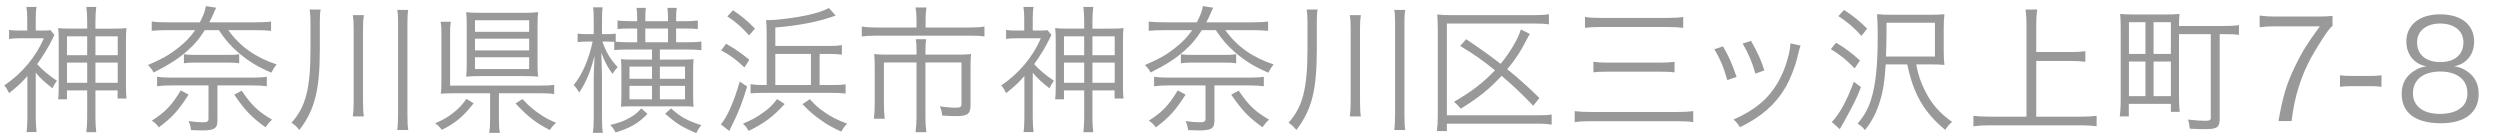 <?xml version="1.0" encoding="iso-8859-1"?>
<!-- Generator: Adobe Illustrator 19.1.0, SVG Export Plug-In . SVG Version: 6.00 Build 0)  -->
<svg version="1.1" id="&#x30EC;&#x30A4;&#x30E4;&#x30FC;_1"
	 xmlns="http://www.w3.org/2000/svg" xmlns:xlink="http://www.w3.org/1999/xlink" x="0px" y="0px" viewBox="0 0 400 22"
	 style="enable-background:new 0 0 400 22;" xml:space="preserve">
<g>
	<path style="fill:#999999;" d="M5.721,18.752c0,0.99,0.044,1.628,0.132,2.377H4.247c0.088-0.551,0.132-1.387,0.132-2.377v-6.579
		c-1.034,1.166-1.54,1.628-2.926,2.729c-0.286-0.595-0.418-0.836-0.77-1.232c2.86-1.958,5.017-4.51,6.337-7.547H3.168
		c-0.726,0-1.188,0.022-1.716,0.11V4.78c0.506,0.088,0.88,0.11,1.65,0.11h1.254V2.822c0-0.506-0.044-1.232-0.132-1.716h1.628
		C5.765,1.479,5.721,2.162,5.721,2.844V4.89h1.1c0.638,0,1.012-0.022,1.254-0.066l0.638,0.77C8.625,5.726,8.625,5.726,8.405,6.21
		c-0.528,1.122-1.606,2.904-2.464,4.049c0.88,0.968,1.76,1.716,3.168,2.662c-0.33,0.462-0.528,0.771-0.704,1.21
		c-1.276-0.99-1.893-1.562-2.685-2.486V18.752z M13.95,3.438c0-0.946-0.044-1.672-0.132-2.332h1.584
		c-0.088,0.748-0.132,1.386-0.132,2.354v1.123h2.816c1.123,0,1.628-0.022,2.157-0.088c-0.066,0.528-0.088,0.946-0.088,1.937v7.328
		c0,0.924,0.022,1.43,0.088,2.002h-1.431v-1.299H15.27v4.182c0,1.056,0.044,1.848,0.132,2.508h-1.584
		c0.088-0.748,0.132-1.452,0.132-2.465v-4.225h-3.235v1.431H9.307c0.066-0.572,0.088-1.101,0.088-2.003V6.43
		c0-0.88-0.022-1.342-0.088-1.937c0.484,0.066,1.056,0.088,2.157,0.088h2.486V3.438z M10.715,5.814v3.015h3.235V5.814H10.715z
		 M10.715,10.017v3.234h3.235v-3.234H10.715z M18.835,8.829V5.814H15.27v3.015H18.835z M18.835,13.251v-3.234H15.27v3.234H18.835z"
		/>
	<path style="fill:#999999;" d="M40.887,3.57c1.144,0,1.915-0.044,2.486-0.132v1.497c-0.572-0.066-1.408-0.11-2.42-0.11h-4.422
		c1.826,2.575,4.4,4.401,7.723,5.479c-0.33,0.418-0.55,0.748-0.836,1.32c-2.156-0.902-3.652-1.827-5.236-3.168
		c-1.298-1.123-2.157-2.09-3.168-3.631h-2.245c-0.902,1.408-1.584,2.223-2.662,3.19c-1.497,1.342-2.927,2.267-5.523,3.587
		c-0.308-0.55-0.528-0.836-0.924-1.188c2.333-1.012,3.389-1.606,4.819-2.729c1.21-0.946,1.958-1.738,2.75-2.86h-4.511
		c-1.078,0-1.848,0.044-2.442,0.11V3.438c0.55,0.088,1.32,0.132,2.464,0.132h5.237c0.594-1.167,0.814-1.738,0.968-2.597l1.65,0.264
		c-0.154,0.264-0.22,0.44-0.418,0.902c-0.242,0.528-0.396,0.902-0.682,1.43H40.887z M30.172,15.144
		c-1.716,2.64-2.53,3.542-4.753,5.236c-0.374-0.506-0.594-0.704-1.122-1.078c2.2-1.408,3.212-2.486,4.621-4.841L30.172,15.144z
		 M27.333,13.669c-0.858,0-1.562,0.044-2.201,0.132v-1.518c0.572,0.088,1.188,0.132,2.157,0.132h13.268
		c0.946,0,1.562-0.044,2.134-0.132v1.518c-0.66-0.088-1.32-0.132-2.2-0.132h-5.699v5.567c0,1.32-0.462,1.628-2.42,1.628
		c-0.484,0-1.1-0.022-1.804-0.044c-0.066-0.594-0.132-0.814-0.396-1.452c0.858,0.132,1.628,0.198,2.288,0.198
		c0.704,0,0.902-0.133,0.902-0.617v-5.28H27.333z M29.424,8.674c0.506,0.088,0.946,0.11,1.782,0.11h5.281
		c0.858,0,1.276-0.022,1.782-0.11v1.452c-0.528-0.088-0.902-0.11-1.782-0.11h-5.281c-0.836,0-1.232,0.022-1.782,0.11V8.674z
		 M38.665,14.506c1.672,2.42,2.552,3.256,4.863,4.643c-0.418,0.373-0.66,0.66-1.056,1.209c-2.245-1.627-3.257-2.684-4.995-5.214
		L38.665,14.506z"/>
	<path style="fill:#999999;" d="M51.173,7.882c0,6.536-0.814,9.725-3.279,12.917c-0.418-0.529-0.682-0.771-1.254-1.167
		c2.288-2.53,3.037-5.479,3.037-11.815V3.481c0-0.858-0.044-1.32-0.132-1.958h1.76c-0.11,0.55-0.132,0.968-0.132,2.002V7.882z
		 M58.214,2.426c-0.088,0.638-0.132,1.21-0.132,2.068v11.639c0,1.167,0.044,1.871,0.132,2.487h-1.76
		c0.088-0.638,0.132-1.32,0.132-2.487V4.494c0-0.99-0.044-1.54-0.132-2.068H58.214z M65.321,1.589
		c-0.11,0.616-0.132,1.078-0.132,2.134v14.324c0,1.386,0.022,2.046,0.132,2.751h-1.76c0.088-0.66,0.132-1.408,0.132-2.751V3.724
		c0-1.034-0.022-1.518-0.132-2.134H65.321z"/>
	<path style="fill:#999999;" d="M75.776,16.529c-1.65,2.113-2.904,3.169-5.083,4.247c-0.418-0.528-0.572-0.683-1.078-1.056
		c1.254-0.529,1.958-0.925,2.86-1.629c0.88-0.682,1.364-1.188,2.156-2.266L75.776,16.529z M79.825,19.061
		c0,1.012,0.044,1.627,0.154,2.199h-1.716c0.11-0.572,0.154-1.254,0.154-2.199v-4.137h-5.721c-0.88,0-1.496,0.021-2.178,0.065
		c0.088-0.571,0.11-1.056,0.11-2.156V5.462c0-0.924-0.022-1.32-0.132-1.98h1.628c-0.088,0.616-0.11,1.057-0.11,1.958v8.251h14.5
		c0.99,0,1.518-0.022,2.156-0.11v1.474c-0.66-0.109-1.188-0.131-2.134-0.131h-6.711V19.061z M86.007,10.193
		c0,1.034,0.022,1.562,0.11,2.068c-0.638-0.065-1.276-0.088-2.31-0.088h-6.953c-0.968,0-1.584,0.022-2.266,0.088
		c0.066-0.594,0.088-1.144,0.088-2.134V3.922c0-0.814-0.022-1.342-0.088-1.98c0.682,0.088,1.408,0.11,2.398,0.11h6.887
		c0.946,0,1.474-0.022,2.244-0.11c-0.088,0.528-0.11,1.1-0.11,2.068V10.193z M75.996,5.088h8.669V3.24h-8.669V5.088z M75.996,8.059
		h8.669V6.188h-8.669V8.059z M75.996,11.051h8.669V9.159h-8.669V11.051z M83.587,15.848c1.1,1.166,1.826,1.782,2.971,2.53
		c0.66,0.462,1.188,0.726,2.42,1.276c-0.418,0.352-0.682,0.66-1.012,1.145c-2.156-1.078-3.564-2.179-5.479-4.247L83.587,15.848z"/>
	<path style="fill:#999999;" d="M98.275,6.694c-0.44-0.022-0.77-0.044-1.144-0.044h-0.748c0.594,1.694,1.276,2.838,2.442,4.092
		c-0.33,0.352-0.506,0.594-0.836,1.078c-0.77-1.078-1.166-1.804-1.782-3.388c0.044,0.902,0.066,2.112,0.11,3.652v6.623
		c0,1.188,0.044,1.937,0.132,2.552h-1.584c0.088-0.66,0.132-1.363,0.132-2.552v-6.117c0-0.55,0.044-1.76,0.132-3.63
		c-0.638,2.244-0.77,2.596-1.232,3.63c-0.396,0.902-0.749,1.519-1.232,2.223c-0.33-0.572-0.462-0.771-0.88-1.188
		c1.408-1.738,2.42-4.114,3.036-6.975h-0.858c-0.638,0-1.188,0.044-1.541,0.088V5.374c0.374,0.066,0.814,0.088,1.541,0.088h1.034
		V3.438c0-1.254-0.022-1.738-0.11-2.266h1.541c-0.088,0.55-0.11,1.166-0.11,2.244v2.046h0.792c0.638,0,1.012-0.022,1.408-0.088
		v1.298c0.704,0.066,1.122,0.088,1.958,0.088h1.474v-2.2h-0.99c-0.968,0-1.65,0.022-2.157,0.088V3.284
		c0.616,0.066,1.342,0.11,2.179,0.11h0.968v-0.44c0-0.814-0.022-1.188-0.11-1.694h1.496c-0.066,0.506-0.088,0.902-0.088,1.694v0.44
		h3.63V2.998c0-0.77-0.022-1.166-0.088-1.738h1.496c-0.088,0.484-0.11,0.902-0.11,1.738v0.396h1.276c0.814,0,1.628-0.044,2.2-0.11
		v1.364c-0.484-0.066-1.232-0.088-2.156-0.088h-1.32v2.2h1.804c1.056,0,1.76-0.044,2.245-0.11v1.386
		c-0.484-0.066-1.21-0.11-2.201-0.11h-4.444v1.606h3.762c0.771,0,1.167-0.022,1.628-0.066c-0.044,0.396-0.066,0.924-0.066,1.584
		v4.379c0,0.726,0.022,1.232,0.066,1.65c-0.44-0.045-0.924-0.066-1.628-0.066h-8.383c-0.682,0-1.167,0.021-1.606,0.066
		c0.044-0.44,0.066-0.925,0.066-1.562v-4.467c0-0.594-0.022-1.144-0.066-1.584c0.418,0.044,0.88,0.066,1.606,0.066h3.366V7.926
		h-3.829c-0.924,0-1.694,0.022-2.222,0.088V6.694z M103.6,18.224c-1.518,1.54-2.662,2.2-5.104,2.971
		c-0.242-0.462-0.484-0.814-0.836-1.21c1.386-0.33,2.068-0.572,3.059-1.123c0.814-0.461,1.188-0.748,1.892-1.518L103.6,18.224z
		 M100.717,10.655v1.958h3.608v-1.958H100.717z M100.717,13.735v2.156h3.608v-2.156H100.717z M106.878,4.56h-3.63v2.2h3.63V4.56z
		 M109.606,12.613v-1.958h-4.026v1.958H109.606z M109.606,15.892v-2.156h-4.026v2.156H109.606z M107.362,17.344
		c1.606,1.408,2.552,1.936,4.841,2.685c-0.375,0.483-0.572,0.792-0.814,1.276c-2.442-1.078-3.036-1.453-4.973-3.104L107.362,17.344z
		"/>
	<path style="fill:#999999;" d="M119.542,13.846c-0.748,2.486-1.386,4.114-2.222,5.786c-0.242,0.507-0.462,0.946-0.638,1.32
		l-1.342-1.056c1.034-1.211,2.112-3.675,3.015-6.844L119.542,13.846z M116.176,7.002c1.606,0.924,2.464,1.519,3.718,2.575
		l-0.792,1.21c-1.408-1.32-2.178-1.892-3.718-2.728L116.176,7.002z M117.276,1.633c1.43,0.968,2.288,1.672,3.521,2.949L119.85,5.66
		c-1.298-1.43-2.068-2.112-3.477-3.037L117.276,1.633z M125.549,16.64c-1.848,2.024-3.19,3.036-5.765,4.312
		c-0.308-0.55-0.484-0.748-0.924-1.166c1.541-0.638,2.245-1.034,3.345-1.849c0.946-0.682,1.342-1.078,2.134-2.09L125.549,16.64z
		 M133.228,13.604c1.012,0,1.519-0.022,2.068-0.133v1.496c-0.616-0.065-1.254-0.109-2.068-0.109h-11.089
		c-0.858,0-1.43,0.021-2.046,0.088v-1.475c0.616,0.088,1.166,0.133,1.936,0.133h0.638V5.858c0-1.188-0.022-2.068-0.088-2.662
		c0.154,0.022,0.264,0.022,0.352,0.022c1.43,0,4.356-0.374,6.249-0.792c1.518-0.33,2.794-0.771,3.433-1.145l1.1,1.21
		c-2.729,0.99-5.787,1.584-9.66,1.914v2.949h8.582c0.99,0,1.518-0.044,2.068-0.132V8.74c-0.726-0.088-1.232-0.11-2.068-0.11h-1.497
		v4.973H133.228z M129.751,8.63h-5.699v4.973h5.699V8.63z M129.576,15.869c0.902,0.99,1.342,1.387,2.288,2.047
		c1.232,0.836,2.002,1.232,3.675,1.87c-0.462,0.483-0.572,0.638-0.924,1.276c-1.628-0.748-2.354-1.166-3.455-1.98
		c-1.034-0.727-1.606-1.232-2.772-2.42L129.576,15.869z"/>
	<path style="fill:#999999;" d="M146.642,3.063c0-0.704-0.066-1.408-0.154-1.87h1.76c-0.11,0.55-0.154,1.122-0.154,1.87v1.342h6.909
		c1.078,0,1.848-0.044,2.508-0.154v1.584c-0.572-0.088-1.21-0.132-2.486-0.132h-14.698c-1.078,0-1.804,0.044-2.442,0.132V4.252
		c0.726,0.11,1.452,0.154,2.464,0.154h6.292V3.063z M146.642,8.014c0-0.682-0.022-1.188-0.11-1.738h1.65
		c-0.066,0.396-0.11,0.968-0.11,1.76V8.74h5.215c0.88,0,1.43-0.022,2.09-0.088c-0.066,0.55-0.088,1.056-0.088,1.782v6.337
		c0,1.43-0.44,1.805-2.244,1.805c-0.902,0-1.276-0.022-2.289-0.088c-0.066-0.572-0.154-0.947-0.374-1.475
		c1.012,0.154,1.87,0.221,2.574,0.221s0.88-0.133,0.88-0.617V9.995h-5.765v8.757c0,0.902,0.044,1.65,0.154,2.398h-1.738
		c0.11-0.836,0.154-1.541,0.154-2.398V9.995h-5.214v6.623c0,1.013,0.044,1.738,0.132,2.377h-1.738
		c0.088-0.704,0.132-1.387,0.132-2.377v-6.161c0-0.682-0.022-1.232-0.088-1.804c0.638,0.066,1.21,0.088,2.112,0.088h4.665V8.014z"/>
	<path style="fill:#999999;" d="M165.241,18.752c0,0.99,0.044,1.628,0.132,2.377h-1.606c0.088-0.551,0.132-1.387,0.132-2.377v-6.579
		c-1.034,1.166-1.54,1.628-2.926,2.729c-0.286-0.595-0.418-0.836-0.77-1.232c2.86-1.958,5.017-4.51,6.337-7.547h-3.851
		c-0.726,0-1.188,0.022-1.716,0.11V4.78c0.506,0.088,0.88,0.11,1.65,0.11h1.254V2.822c0-0.506-0.044-1.232-0.132-1.716h1.628
		c-0.088,0.374-0.132,1.056-0.132,1.738V4.89h1.1c0.638,0,1.012-0.022,1.254-0.066l0.638,0.77c-0.088,0.132-0.088,0.132-0.308,0.616
		c-0.528,1.122-1.606,2.904-2.464,4.049c0.88,0.968,1.76,1.716,3.168,2.662c-0.33,0.462-0.528,0.771-0.704,1.21
		c-1.276-0.99-1.892-1.562-2.685-2.486V18.752z M173.47,3.438c0-0.946-0.044-1.672-0.132-2.332h1.584
		c-0.088,0.748-0.132,1.386-0.132,2.354v1.123h2.816c1.123,0,1.628-0.022,2.156-0.088c-0.066,0.528-0.088,0.946-0.088,1.937v7.328
		c0,0.924,0.022,1.43,0.088,2.002h-1.43v-1.299h-3.542v4.182c0,1.056,0.044,1.848,0.132,2.508h-1.584
		c0.088-0.748,0.132-1.452,0.132-2.465v-4.225h-3.235v1.431h-1.408c0.066-0.572,0.088-1.101,0.088-2.003V6.43
		c0-0.88-0.022-1.342-0.088-1.937c0.484,0.066,1.056,0.088,2.157,0.088h2.486V3.438z M170.235,5.814v3.015h3.235V5.814H170.235z
		 M170.235,10.017v3.234h3.235v-3.234H170.235z M178.354,8.829V5.814h-3.564v3.015H178.354z M178.354,13.251v-3.234h-3.564v3.234
		H178.354z"/>
	<path style="fill:#999999;" d="M200.407,3.57c1.145,0,1.915-0.044,2.486-0.132v1.497c-0.571-0.066-1.408-0.11-2.42-0.11h-4.422
		c1.826,2.575,4.4,4.401,7.723,5.479c-0.33,0.418-0.55,0.748-0.836,1.32c-2.156-0.902-3.652-1.827-5.236-3.168
		c-1.298-1.123-2.157-2.09-3.168-3.631h-2.245c-0.902,1.408-1.584,2.223-2.662,3.19c-1.497,1.342-2.927,2.267-5.523,3.587
		c-0.308-0.55-0.528-0.836-0.924-1.188c2.333-1.012,3.389-1.606,4.819-2.729c1.21-0.946,1.958-1.738,2.75-2.86h-4.511
		c-1.078,0-1.848,0.044-2.442,0.11V3.438c0.55,0.088,1.32,0.132,2.464,0.132h5.237c0.594-1.167,0.814-1.738,0.968-2.597l1.65,0.264
		c-0.154,0.264-0.22,0.44-0.418,0.902c-0.242,0.528-0.396,0.902-0.682,1.43H200.407z M189.692,15.144
		c-1.716,2.64-2.53,3.542-4.753,5.236c-0.374-0.506-0.594-0.704-1.122-1.078c2.2-1.408,3.212-2.486,4.621-4.841L189.692,15.144z
		 M186.854,13.669c-0.858,0-1.562,0.044-2.2,0.132v-1.518c0.572,0.088,1.188,0.132,2.156,0.132h13.268
		c0.946,0,1.562-0.044,2.134-0.132v1.518c-0.659-0.088-1.319-0.132-2.2-0.132h-5.699v5.567c0,1.32-0.462,1.628-2.42,1.628
		c-0.484,0-1.1-0.022-1.804-0.044c-0.066-0.594-0.132-0.814-0.396-1.452c0.858,0.132,1.628,0.198,2.288,0.198
		c0.704,0,0.902-0.133,0.902-0.617v-5.28H186.854z M188.944,8.674c0.506,0.088,0.946,0.11,1.782,0.11h5.281
		c0.858,0,1.276-0.022,1.782-0.11v1.452c-0.528-0.088-0.902-0.11-1.782-0.11h-5.281c-0.836,0-1.232,0.022-1.782,0.11V8.674z
		 M198.185,14.506c1.672,2.42,2.552,3.256,4.863,4.643c-0.418,0.373-0.66,0.66-1.056,1.209c-2.245-1.627-3.257-2.684-4.995-5.214
		L198.185,14.506z"/>
	<path style="fill:#999999;" d="M210.692,7.882c0,6.536-0.813,9.725-3.278,12.917c-0.418-0.529-0.682-0.771-1.254-1.167
		c2.288-2.53,3.036-5.479,3.036-11.815V3.481c0-0.858-0.044-1.32-0.132-1.958h1.761c-0.11,0.55-0.133,0.968-0.133,2.002V7.882z
		 M217.733,2.426c-0.088,0.638-0.132,1.21-0.132,2.068v11.639c0,1.167,0.044,1.871,0.132,2.487h-1.76
		c0.088-0.638,0.132-1.32,0.132-2.487V4.494c0-0.99-0.044-1.54-0.132-2.068H217.733z M224.841,1.589
		c-0.11,0.616-0.132,1.078-0.132,2.134v14.324c0,1.386,0.021,2.046,0.132,2.751h-1.761c0.089-0.66,0.133-1.408,0.133-2.751V3.724
		c0-1.034-0.022-1.518-0.133-2.134H224.841z"/>
	<path style="fill:#999999;" d="M248.265,19.939c-0.683-0.109-1.211-0.153-2.156-0.153h-14.61v1.188h-1.606
		c0.11-0.771,0.154-1.475,0.154-2.398V4.604c0-0.902-0.044-1.606-0.088-2.289c0.748,0.088,1.408,0.11,2.31,0.11h13.181
		c1.1,0,1.693-0.044,2.376-0.154V3.9c-0.771-0.11-1.342-0.132-2.398-0.132h-13.928v14.676h14.588c1.078,0,1.584-0.021,2.179-0.131
		V19.939z M245.315,16.926c-1.979-2.068-3.058-3.08-5.061-4.797c-1.937,2.09-3.652,3.498-6.535,5.259
		c-0.33-0.418-0.638-0.726-1.078-1.101c2.816-1.628,4.688-3.08,6.558-5.038c-1.959-1.584-3.301-2.531-5.567-3.895l0.946-1.079
		c2.421,1.628,3.521,2.398,5.522,3.939c1.541-1.871,2.816-4.049,3.235-5.501l1.452,0.726c-0.221,0.33-0.286,0.462-0.616,1.078
		c-0.836,1.672-1.717,3.015-3.015,4.555c1.914,1.541,3.168,2.685,5.148,4.599L245.315,16.926z"/>
	<path style="fill:#999999;" d="M270.918,19.544c-0.704-0.11-1.343-0.153-2.553-0.153h-13.73c-1.166,0-1.914,0.043-2.684,0.153
		v-1.761c0.748,0.088,1.474,0.133,2.662,0.133h13.729c1.145,0,1.827-0.045,2.575-0.133V19.544z M253.601,2.711
		c0.66,0.11,1.32,0.154,2.531,0.154h10.539c1.232,0,1.937-0.044,2.641-0.154V4.45c-0.748-0.088-1.452-0.132-2.641-0.132h-10.539
		c-1.167,0-1.826,0.044-2.531,0.132V2.711z M254.943,9.885c0.572,0.088,1.232,0.132,2.288,0.132h8.405
		c1.057,0,1.672-0.044,2.288-0.132v1.694c-0.682-0.088-1.254-0.11-2.288-0.11h-8.383c-1.078,0-1.694,0.022-2.311,0.11V9.885z"/>
	<path style="fill:#999999;" d="M275.679,7.42c0.88,1.518,1.364,2.552,2.178,4.884l-1.496,0.506
		c-0.527-1.936-1.144-3.41-2.068-4.928L275.679,7.42z M288.088,7.288c-0.132,0.352-0.132,0.352-0.483,1.782
		c-0.353,1.541-1.145,3.564-1.937,4.929c-1.562,2.685-3.872,4.709-7.283,6.358c-0.33-0.549-0.506-0.77-1.012-1.231
		c3.389-1.519,5.456-3.212,6.975-5.743c0.836-1.386,1.475-3.036,1.87-4.73c0.154-0.726,0.242-1.232,0.242-1.496V7.068
		c0-0.066,0-0.066,0-0.132L288.088,7.288z M280.167,6.54c1.166,2.09,1.562,2.971,2.135,4.731l-1.452,0.506
		c-0.396-1.562-1.078-3.168-2.024-4.819L280.167,6.54z"/>
	<path style="fill:#999999;" d="M293.769,6.826c1.518,0.902,2.486,1.628,3.828,2.86l-0.858,1.254
		c-1.298-1.364-2.244-2.112-3.807-3.081L293.769,6.826z M297.751,13.934c-0.748,1.936-0.969,2.376-2.795,5.698
		c-0.286,0.507-0.286,0.507-0.594,1.034l-1.276-1.145c1.21-1.209,2.465-3.52,3.521-6.446L297.751,13.934z M295.044,1.589
		c1.541,1.012,2.398,1.694,3.697,2.993l-0.902,1.166c-1.232-1.364-2.135-2.134-3.696-3.168L295.044,1.589z M306.596,10.303
		c0.33,1.738,0.727,2.904,1.452,4.312c1.034,2.047,2.311,3.498,4.291,4.885c-0.44,0.374-0.748,0.727-1.101,1.276
		c-3.366-2.751-5.104-5.743-6.072-10.474h-3.455c-0.153,2.685-0.418,4.312-0.968,6.051c-0.572,1.782-1.21,3.015-2.354,4.467
		c-0.352-0.463-0.638-0.704-1.166-1.034c1.122-1.386,1.672-2.354,2.156-3.895c0.748-2.376,1.057-5.457,1.057-10.32
		c0-1.32-0.044-2.332-0.11-3.3c0.704,0.066,1.342,0.088,2.442,0.088h5.984c1.101,0,1.694-0.022,2.354-0.088
		c-0.088,0.792-0.109,1.518-0.109,2.376v3.388c0,0.946,0.021,1.628,0.109,2.354c-0.638-0.066-1.21-0.088-2.222-0.088H306.596z
		 M309.589,9.048V3.636h-7.745v1.386c0,1.254-0.022,2.31-0.089,4.026H309.589z"/>
	<path style="fill:#999999;" d="M325.8,18.664h7.195c1.034,0,1.716-0.044,2.464-0.133v1.673c-0.836-0.11-1.518-0.153-2.464-0.153
		h-14.654c-0.946,0-1.761,0.043-2.597,0.153v-1.673c0.727,0.089,1.496,0.133,2.597,0.133h5.896V3.812
		c0-0.836-0.044-1.518-0.153-2.288h1.87c-0.11,0.748-0.154,1.452-0.154,2.288v4.511h5.566c0.946,0,1.65-0.044,2.289-0.132v1.694
		c-0.683-0.088-1.343-0.132-2.289-0.132H325.8V18.664z"/>
	<path style="fill:#999999;" d="M348.641,15.715c0,0.814,0.044,1.585,0.11,2.179h-1.408v-1.276h-6.733v2.003h-1.452
		c0.088-0.616,0.154-1.562,0.154-2.905V4.472c0-0.946-0.022-1.562-0.089-2.244c0.639,0.066,1.276,0.088,2.267,0.088h4.951
		c1.012,0,1.628-0.022,2.288-0.088c-0.066,0.55-0.088,0.968-0.088,1.936h6.887c1.254,0,2.047-0.044,2.706-0.154v1.584
		c-0.659-0.11-1.231-0.132-2.64-0.132h-0.44v13.466c0,1.452-0.396,1.738-2.376,1.738c-0.771,0-1.673-0.021-2.421-0.088
		c-0.044-0.55-0.109-0.902-0.264-1.452c1.122,0.132,1.914,0.198,2.685,0.198c0.792,0,0.946-0.088,0.946-0.506V5.462h-5.083V15.715z
		 M340.631,8.63h2.641V3.548h-2.641V8.63z M340.631,15.385h2.641V9.841h-2.641V15.385z M344.57,8.63h2.772V3.548h-2.772V8.63z
		 M344.57,15.385h2.772V9.841h-2.772V15.385z"/>
	<path style="fill:#999999;" d="M373.204,4.142c-0.396,0.308-0.771,0.792-1.629,2.112c-1.98,3.059-2.904,4.929-3.763,7.613
		c-0.571,1.826-0.813,2.948-1.166,5.501h-2.09c0.704-3.983,1.298-5.963,2.662-8.779c1.056-2.201,2.002-3.719,3.961-6.381h-7.151
		c-1.034,0-1.65,0.044-2.486,0.154v-1.87c0.858,0.11,1.452,0.154,2.508,0.154h6.602c1.298,0,1.782-0.022,2.553-0.11V4.142z"/>
	<path style="fill:#999999;" d="M374.396,12.041c0.616,0.088,1.078,0.109,2.002,0.109h2.618c0.946,0,1.408-0.021,2.024-0.109v1.848
		c-0.616-0.088-1.1-0.109-2.024-0.109h-2.618c-0.88,0-1.386,0.021-2.002,0.109V12.041z"/>
	<path style="fill:#999999;" d="M394.939,11.557c1.101,0.814,1.65,1.98,1.65,3.455c0,3.014-2.2,4.709-6.073,4.709
		c-4.026,0-6.248-1.673-6.248-4.709c0-1.584,0.638-2.795,1.958-3.653c0.682-0.44,1.166-0.616,1.98-0.748
		c-1.937-0.352-3.19-1.915-3.19-3.96c0-2.663,2.09-4.357,5.412-4.357c3.367,0,5.435,1.65,5.435,4.357c0,2.046-1.231,3.586-3.19,3.96
		C393.598,10.743,394.214,11.007,394.939,11.557z M386.072,14.901c0,2.091,1.606,3.322,4.335,3.322c1.54,0,2.794-0.396,3.542-1.144
		c0.551-0.506,0.836-1.276,0.836-2.179c0-2.156-1.649-3.455-4.356-3.455C387.723,11.447,386.072,12.768,386.072,14.901z
		 M386.732,6.782c0,1.958,1.408,3.146,3.719,3.146s3.696-1.188,3.696-3.146c0-1.848-1.452-3.015-3.719-3.015
		C388.185,3.768,386.732,4.956,386.732,6.782z"/>
</g>
<rect style="fill:none;" width="400" height="22"/>
<g>
</g>
<g>
</g>
<g>
</g>
<g>
</g>
<g>
</g>
<g>
</g>
<g>
</g>
<g>
</g>
<g>
</g>
<g>
</g>
<g>
</g>
<g>
</g>
<g>
</g>
<g>
</g>
<g>
</g>
</svg>

